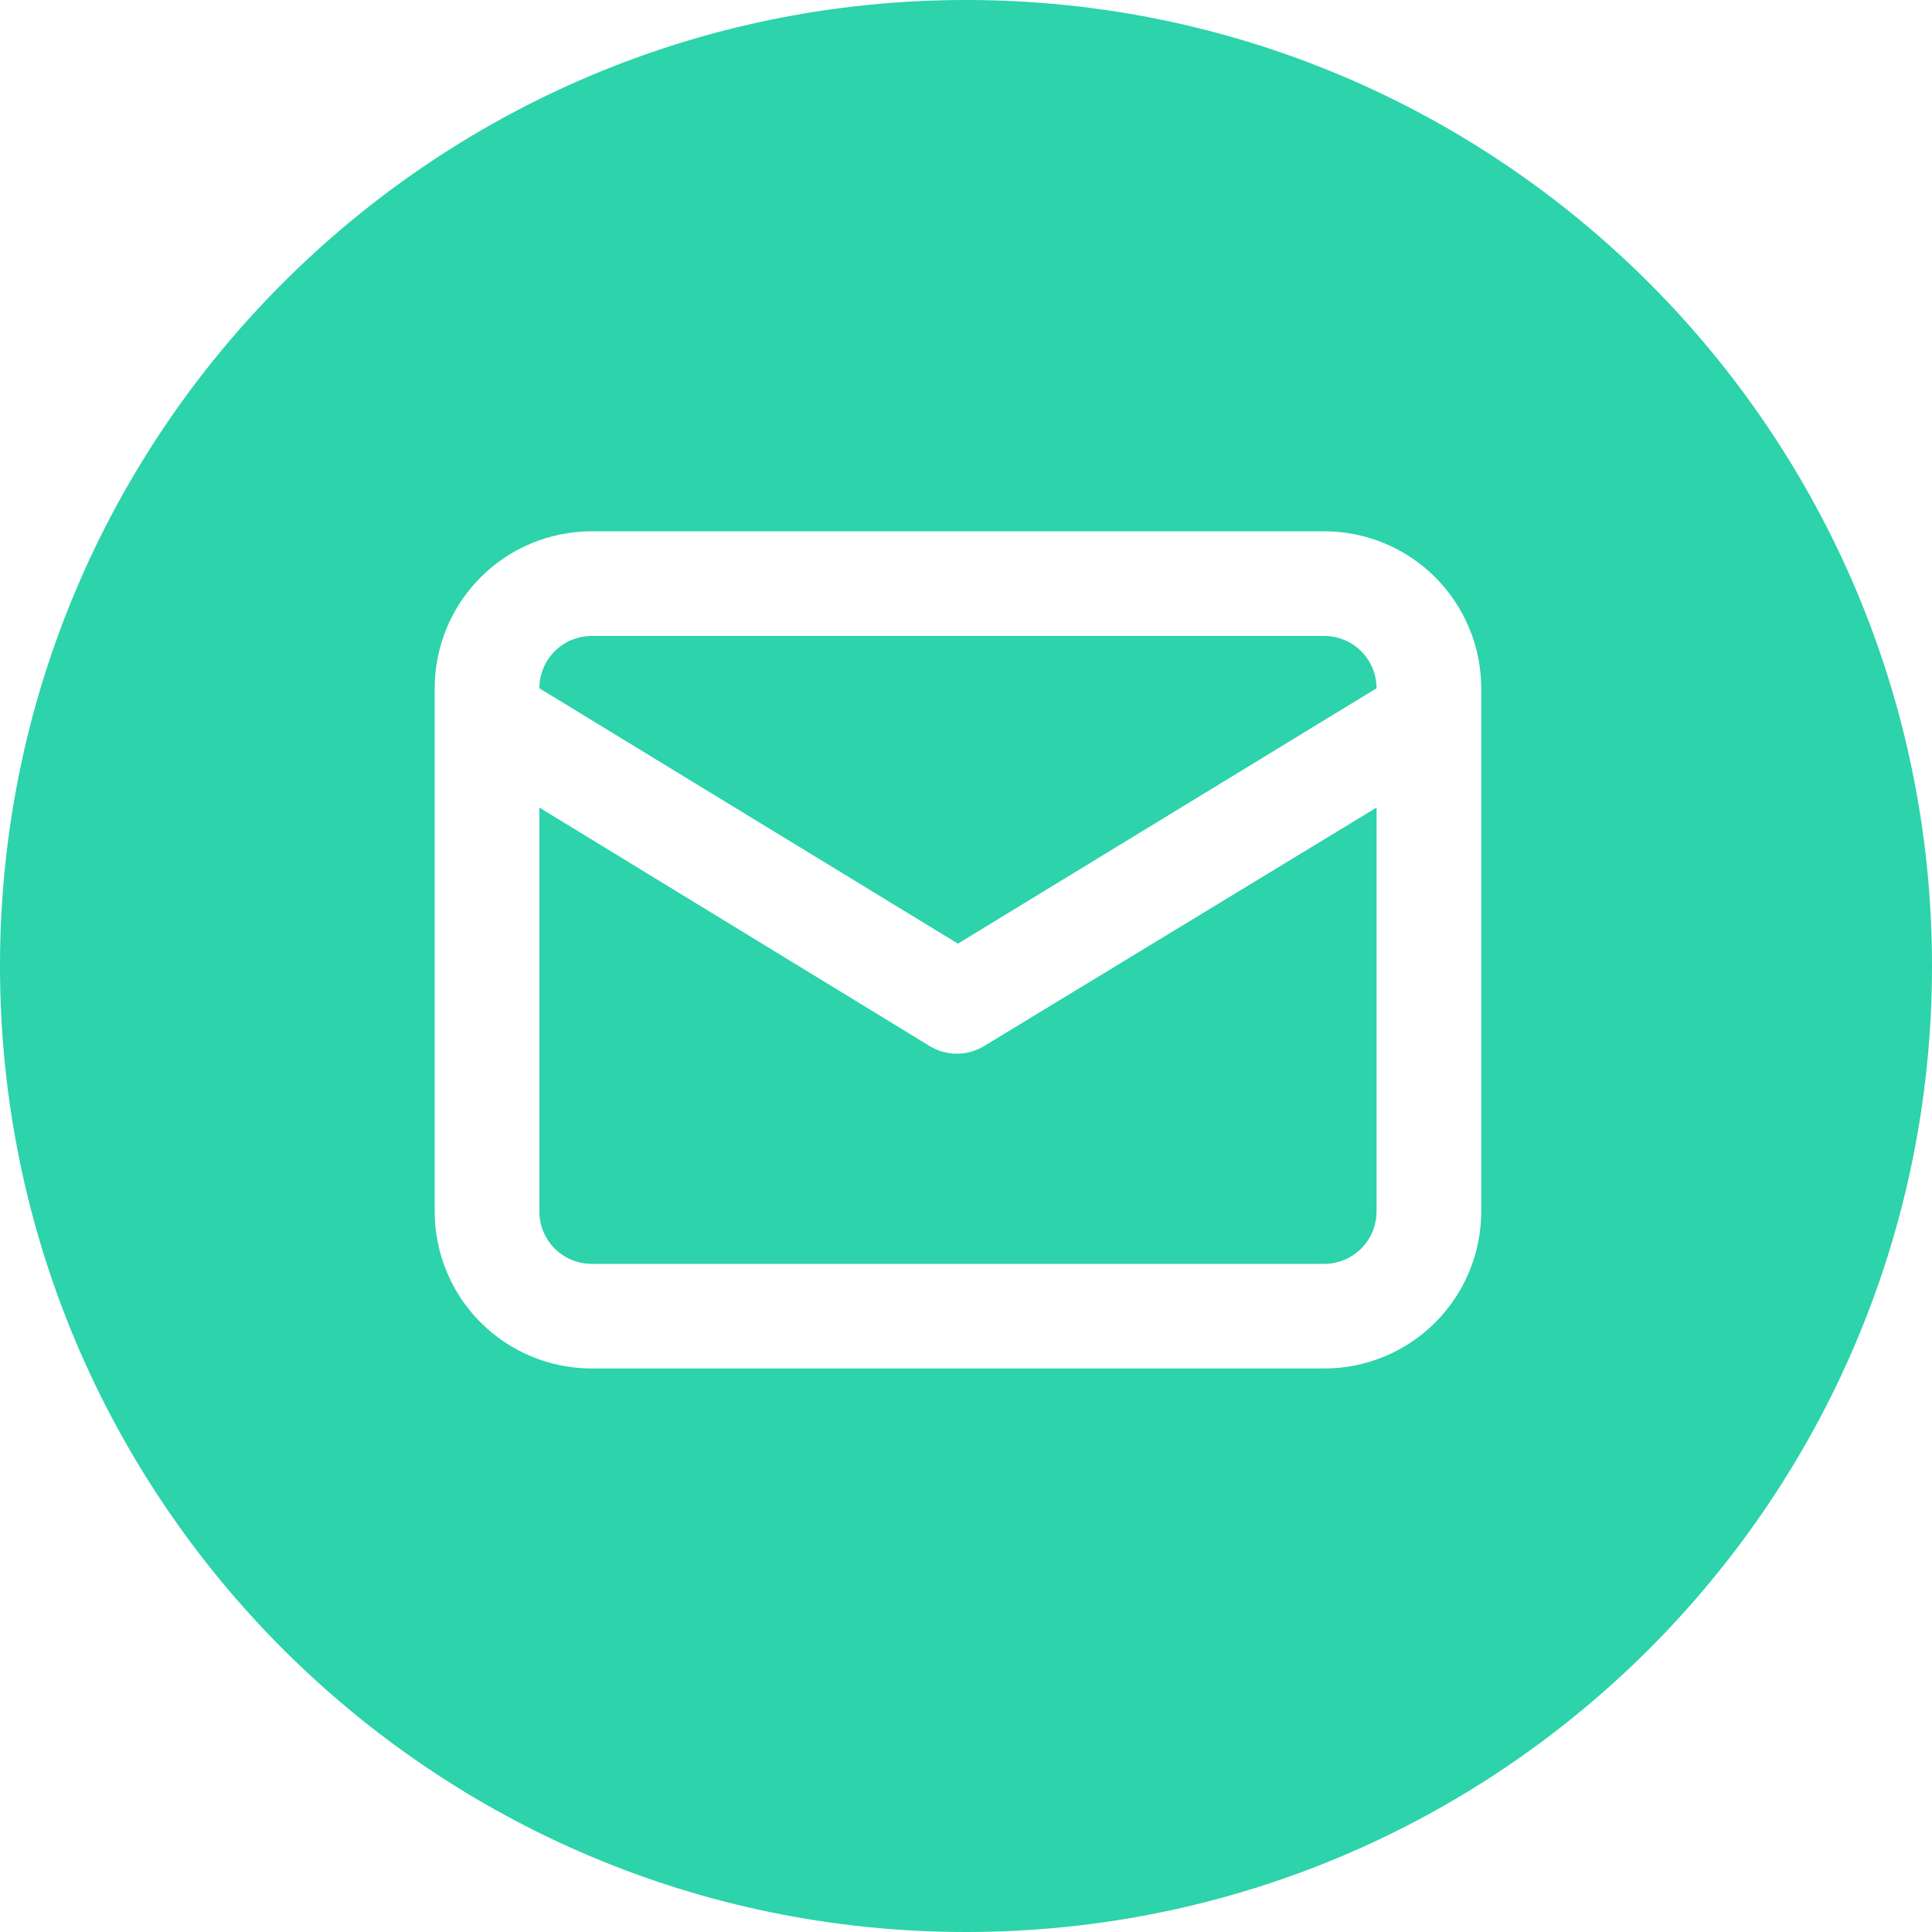 <?xml version="1.0" encoding="UTF-8"?> <svg xmlns="http://www.w3.org/2000/svg" width="40" height="40" viewBox="0 0 40 40" fill="none"> <path fill-rule="evenodd" clip-rule="evenodd" d="M20 40C31.046 40 40 31.046 40 20C40 8.954 31.046 0 20 0C8.954 0 0 8.954 0 20C0 31.046 8.954 40 20 40ZM12.25 11H27.417C28.279 11 29.105 11.342 29.715 11.952C30.324 12.561 30.667 13.388 30.667 14.25V25.083C30.667 25.945 30.324 26.772 29.715 27.381C29.105 27.991 28.279 28.333 27.417 28.333H12.25C11.388 28.333 10.561 27.991 9.952 27.381C9.342 26.772 9 25.945 9 25.083V14.25C9 13.388 9.342 12.561 9.952 11.952C10.561 11.342 11.388 11 12.25 11ZM27.417 13.167H12.25C11.963 13.167 11.687 13.281 11.484 13.484C11.281 13.687 11.167 13.963 11.167 14.25L19.833 19.537L28.5 14.25C28.5 13.963 28.386 13.687 28.183 13.484C27.98 13.281 27.704 13.167 27.417 13.167ZM28.442 25.433C28.48 25.321 28.5 25.203 28.5 25.083V16.72L20.353 21.671C20.189 21.766 20.002 21.816 19.812 21.816C19.708 21.816 19.606 21.801 19.508 21.773C19.425 21.748 19.345 21.714 19.27 21.671L11.167 16.72V25.083C11.167 25.371 11.281 25.646 11.484 25.849C11.687 26.052 11.963 26.167 12.25 26.167H27.417C27.704 26.167 27.98 26.052 28.183 25.849C28.301 25.731 28.389 25.588 28.442 25.433Z" fill="#2CD3AB"></path> </svg> 